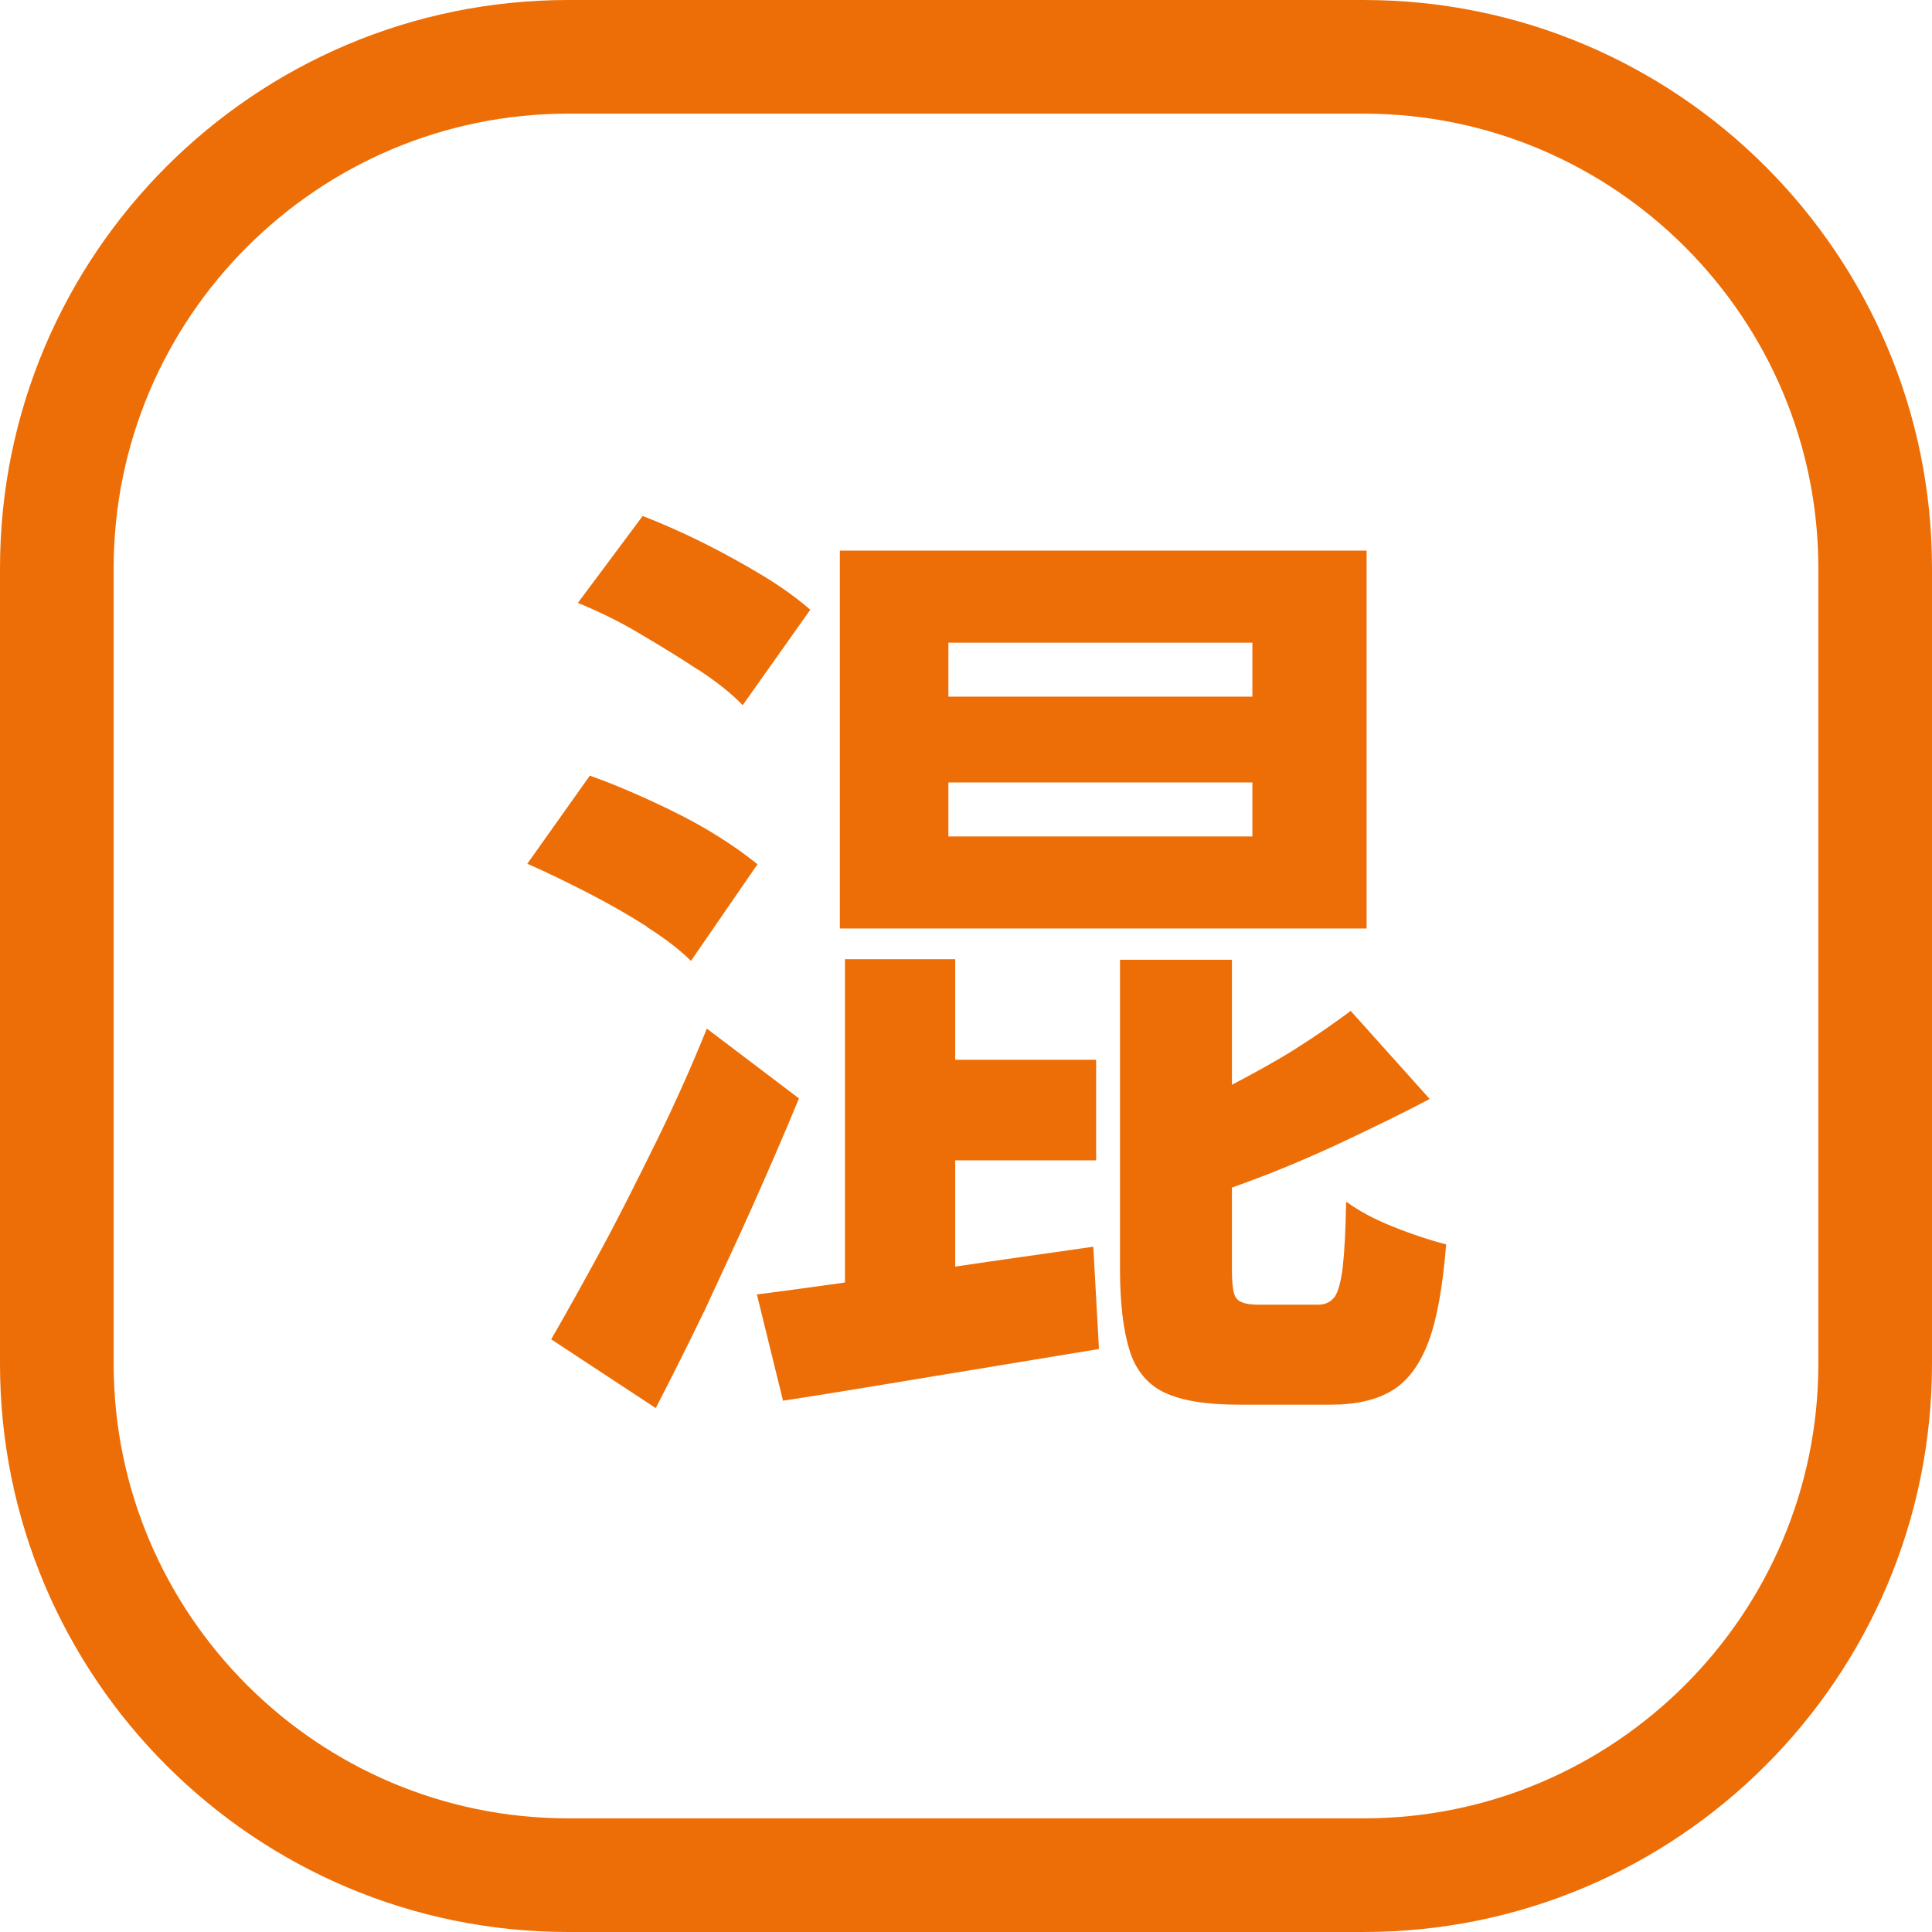 <?xml version="1.0" encoding="UTF-8"?>
<svg id="_レイヤー_2" data-name="レイヤー 2" xmlns="http://www.w3.org/2000/svg" width="34" height="34" viewBox="0 0 34 34">
  <defs>
    <style>
      .cls-1 {
        fill: #ed6e06;
        stroke-width: 0px;
      }
    </style>
  </defs>
  <g id="_レイヤー_1-2" data-name="レイヤー 1">
    <g id="icon_parking03">
      <path class="cls-1" d="M24,0h-14C4.48,0,0,4.48,0,10v14c0,5.52,4.48,10,10,10h14c5.52,0,10-4.48,10-10v-14c0-5.52-4.48-10-10-10ZM32,24c0,4.41-3.59,8-8,8h-14c-4.41,0-8-3.59-8-8v-14C2,5.59,5.59,2,10,2h14c4.41,0,8,3.59,8,8v14Z"/>
      <path class="cls-1" d="M12.28,11.78c.32.21.59.42.79.63l1.19-1.68c-.22-.19-.49-.39-.82-.59s-.69-.4-1.07-.59c-.38-.19-.73-.34-1.06-.47l-1.14,1.53c.34.14.7.31,1.07.53.37.22.72.43,1.05.65Z"/>
      <path class="cls-1" d="M24.05,9.69h-9.27v6.65h9.27v-6.65ZM22.04,14.72h-5.35v-.95h5.35v.95ZM22.04,12.26h-5.35v-.95h5.35v.95Z"/>
      <path class="cls-1" d="M23.69,21.15c-.01.51-.03.89-.06,1.15-.03.25-.08.43-.14.52-.07.09-.16.14-.29.14h-1.07c-.19,0-.32-.04-.37-.11-.06-.07-.08-.25-.08-.52v-1.43c.22-.08.44-.16.67-.25.48-.19.96-.4,1.44-.63s.94-.45,1.37-.68l-1.39-1.55c-.28.21-.61.44-.99.68-.35.22-.72.42-1.1.62v-2.2h-1.97v5.44c0,.61.06,1.09.17,1.44.11.35.32.6.62.74.3.14.73.21,1.3.21h1.62c.44,0,.8-.08,1.08-.25.28-.17.49-.46.64-.86s.25-.97.31-1.71c-.27-.07-.58-.17-.93-.31-.35-.14-.62-.29-.81-.43Z"/>
      <path class="cls-1" d="M16.81,22.3v-1.88h2.48v-1.77h-2.48v-1.77h-1.94v5.69c-.56.08-1.09.15-1.55.21l.46,1.87c.79-.12,1.68-.27,2.65-.43.97-.16,1.94-.32,2.91-.48l-.1-1.8c-.82.12-1.63.23-2.43.35Z"/>
      <path class="cls-1" d="M11.38,16.31c.33.21.59.41.78.6l1.17-1.7c-.22-.18-.49-.37-.82-.57s-.69-.38-1.06-.55-.73-.32-1.07-.44l-1.1,1.55c.34.15.69.32,1.06.51.37.19.72.39,1.05.6Z"/>
      <path class="cls-1" d="M12.44,18.1c-.27.67-.57,1.34-.9,2.01-.33.67-.65,1.31-.97,1.9-.32.59-.61,1.11-.87,1.56l1.84,1.21c.29-.56.58-1.14.87-1.74.28-.61.57-1.22.85-1.85.28-.63.55-1.25.8-1.86l-1.61-1.22Z"/>
    </g>
  </g>
</svg>